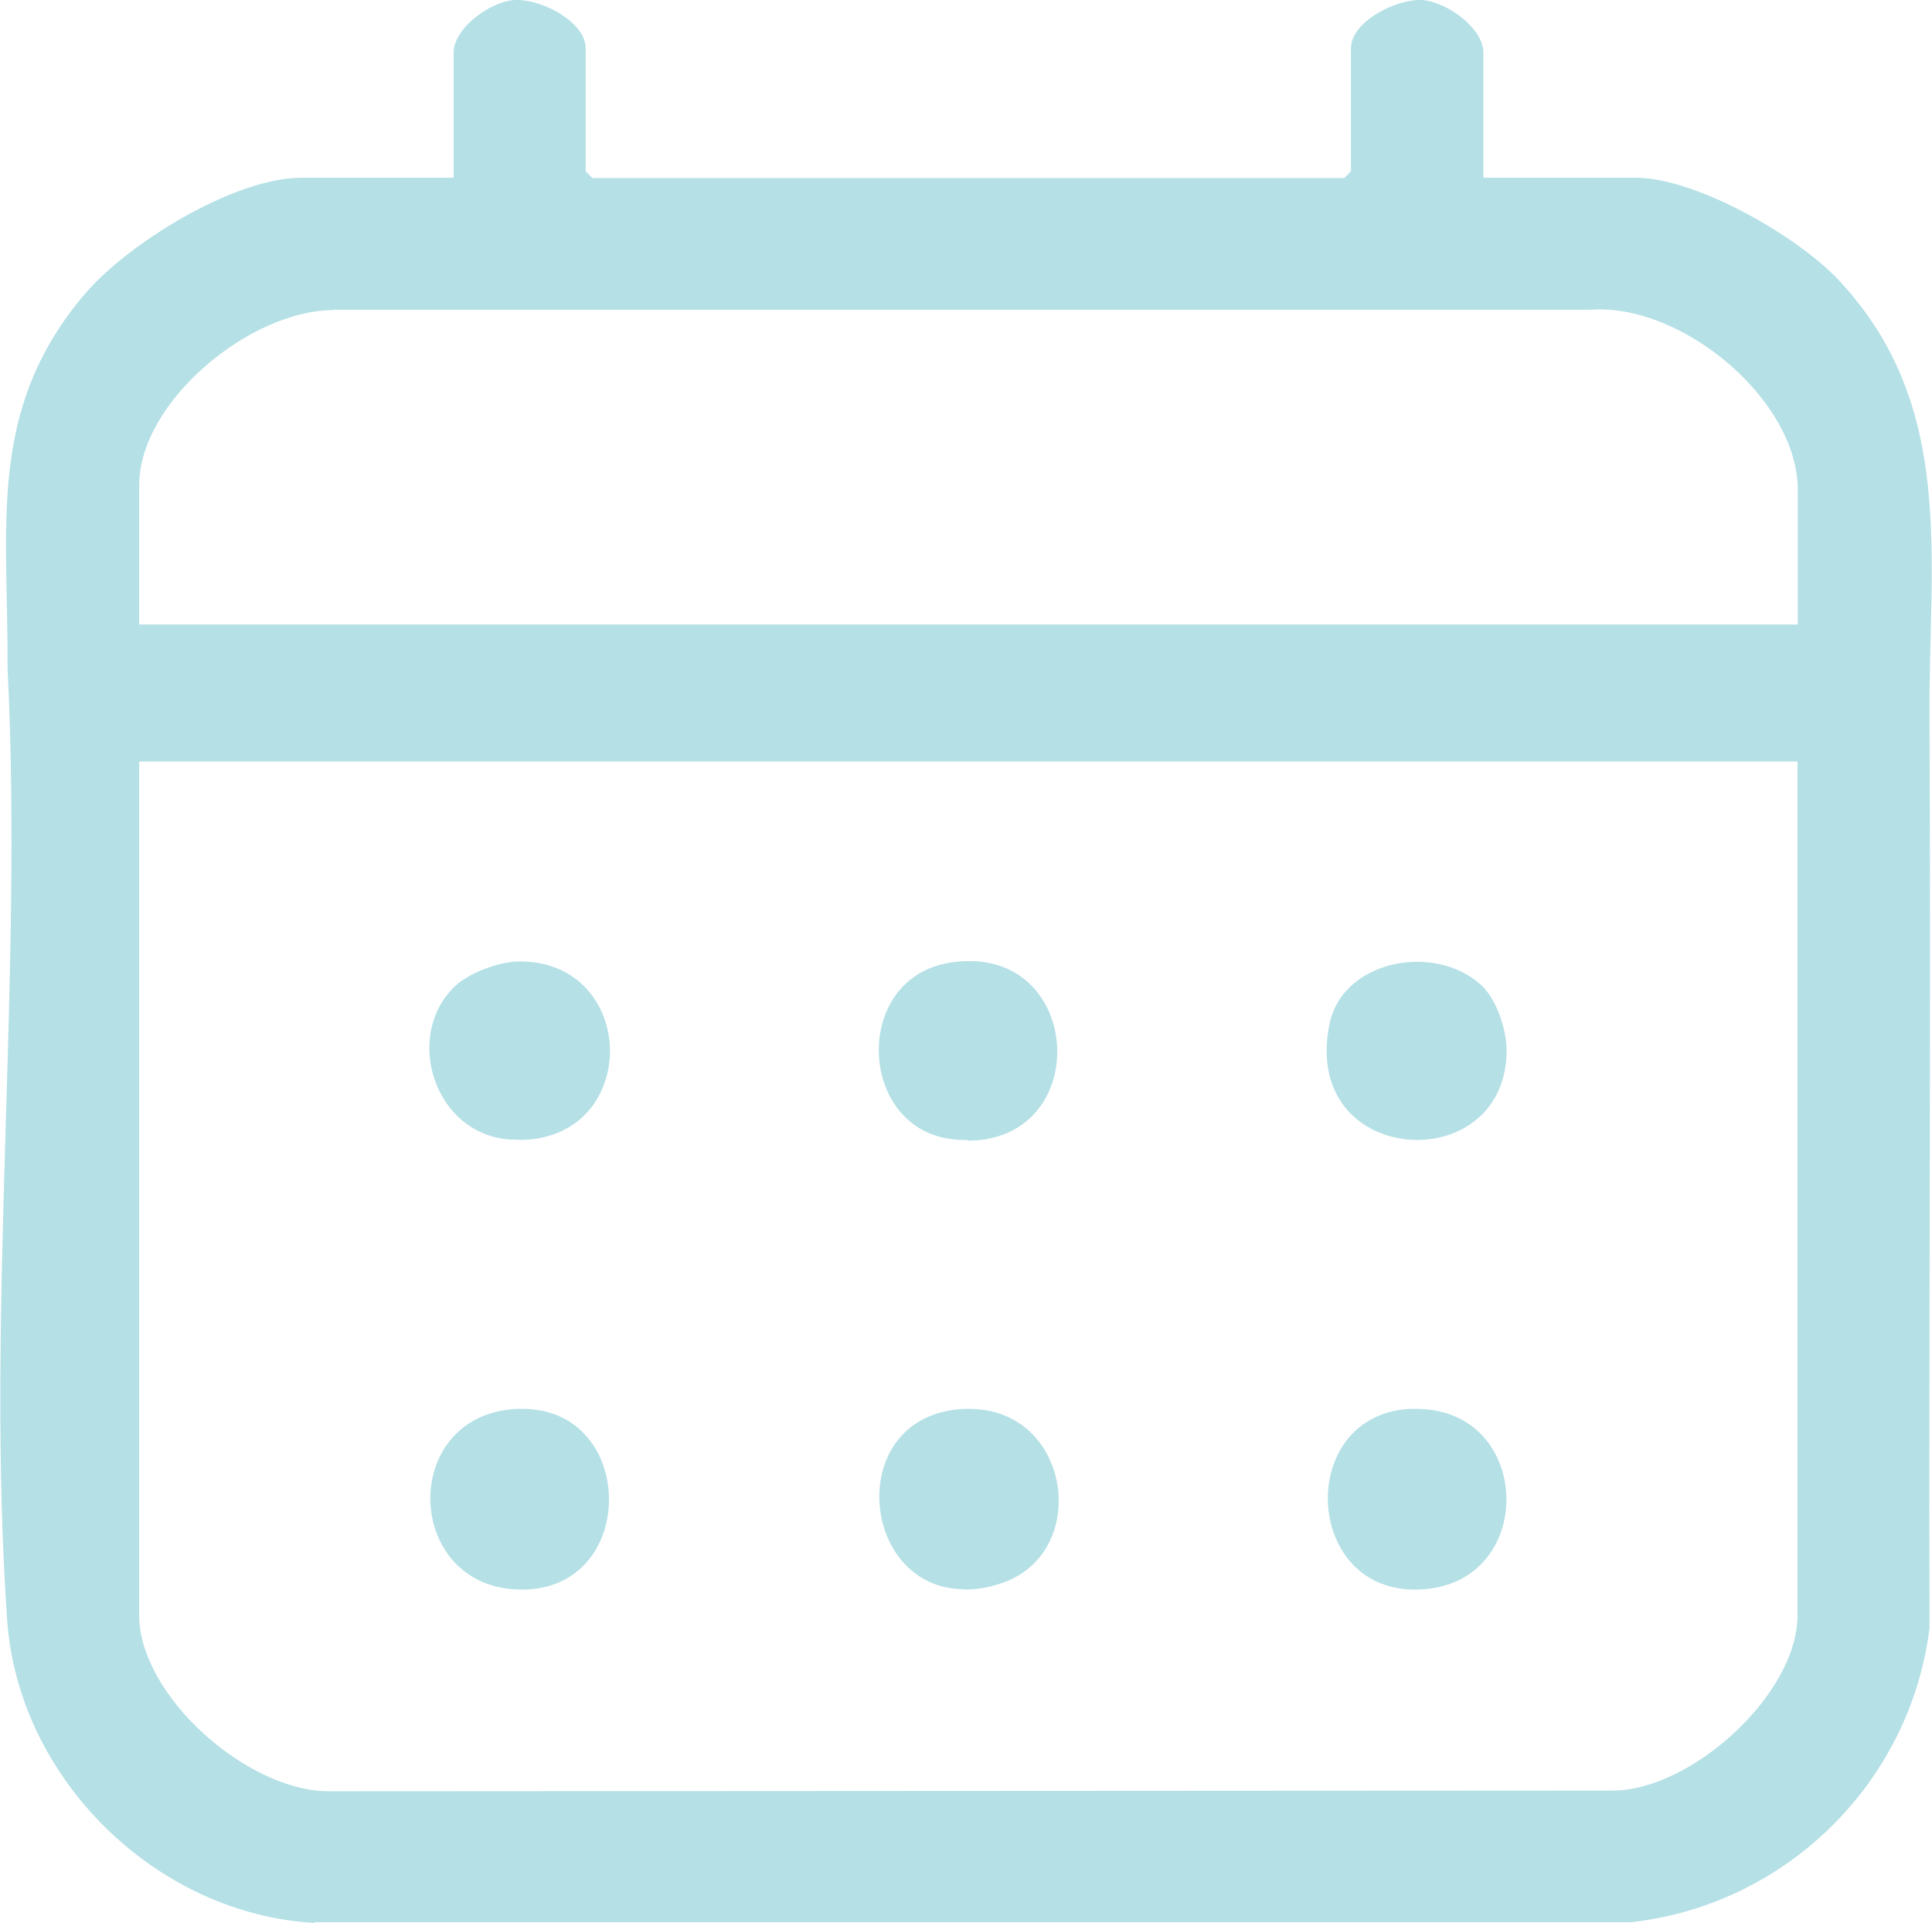<?xml version="1.0" encoding="UTF-8"?><svg id="Layer_1" xmlns="http://www.w3.org/2000/svg" viewBox="0 0 54 53.76"><defs><style>.cls-1{fill:#b4e0e6;}</style></defs><path class="cls-1" d="M9.32,8.67c-2.33,0-5.43,2.56-5.43,4.9v3.89h46.36v-3.76c0-2.45-3.05-5.05-5.53-5.05-.09,0-.17,0-.26.01H9.43s-.08,0-.12,0M3.89,21.28v23.88c0,2.23,3,4.92,5.31,4.92.08,0,.15,0,.22,0l35.65-.02c2.21,0,5.17-2.7,5.17-4.89v-23.88H3.89M8.79,53.76c-4.43-.25-8.28-4.03-8.59-8.47-.6-8.61.45-17.98.01-26.62.03-3.96-.6-7.2,2.16-10.45,1.2-1.41,4.17-3.25,6.05-3.25h4.26V1.47c0-.69,1.04-1.44,1.72-1.47h.06c.73,0,1.91.63,1.91,1.35v3.44l.19.19h21.01l.19-.19V1.35c0-.72,1.19-1.35,1.92-1.35h.06c.68.04,1.72.78,1.72,1.47v3.5h4.26c1.69,0,4.53,1.64,5.67,2.86,3.3,3.52,2.51,7.79,2.54,12.22.04,8.49-.02,16.98,0,25.47-.54,4.33-4.02,7.74-8.34,8.22H8.79"/><path class="cls-1" d="M26.95,44.43c-2.94,0-3.37-4.86-.03-5.04.06,0,.12,0,.18,0,2.85,0,3.41,4.05.87,4.88-.36.12-.7.17-1.01.17"/><path class="cls-1" d="M14.51,31.86c-.08,0-.16,0-.25,0-2.15-.15-2.98-2.93-1.54-4.29.4-.38,1.25-.69,1.8-.69h.01c1.66,0,2.51,1.25,2.52,2.49,0,1.25-.83,2.5-2.55,2.5"/><path class="cls-1" d="M27.05,31.87c-.14,0-.28,0-.43-.02-2.64-.3-2.81-4.47-.1-4.93.2-.04.4-.05.58-.05,1.6,0,2.44,1.25,2.45,2.51.01,1.25-.8,2.51-2.51,2.51"/><path class="cls-1" d="M39.61,31.87c-1.44,0-2.89-1.09-2.45-3.24.23-1.13,1.34-1.74,2.45-1.74.67,0,1.33.22,1.81.67.41.39.69,1.23.69,1.8,0,1.68-1.24,2.51-2.5,2.51"/><path class="cls-1" d="M14.58,44.44c-3.29,0-3.46-4.87-.15-5.05.06,0,.12,0,.18,0,3.18,0,3.24,5,.03,5.05h-.05Z"/><path class="cls-1" d="M39.54,44.44c-3.13,0-3.29-4.88-.14-5.05.06,0,.13,0,.19,0,3.31,0,3.39,4.99.02,5.05h-.06Z"/></svg>